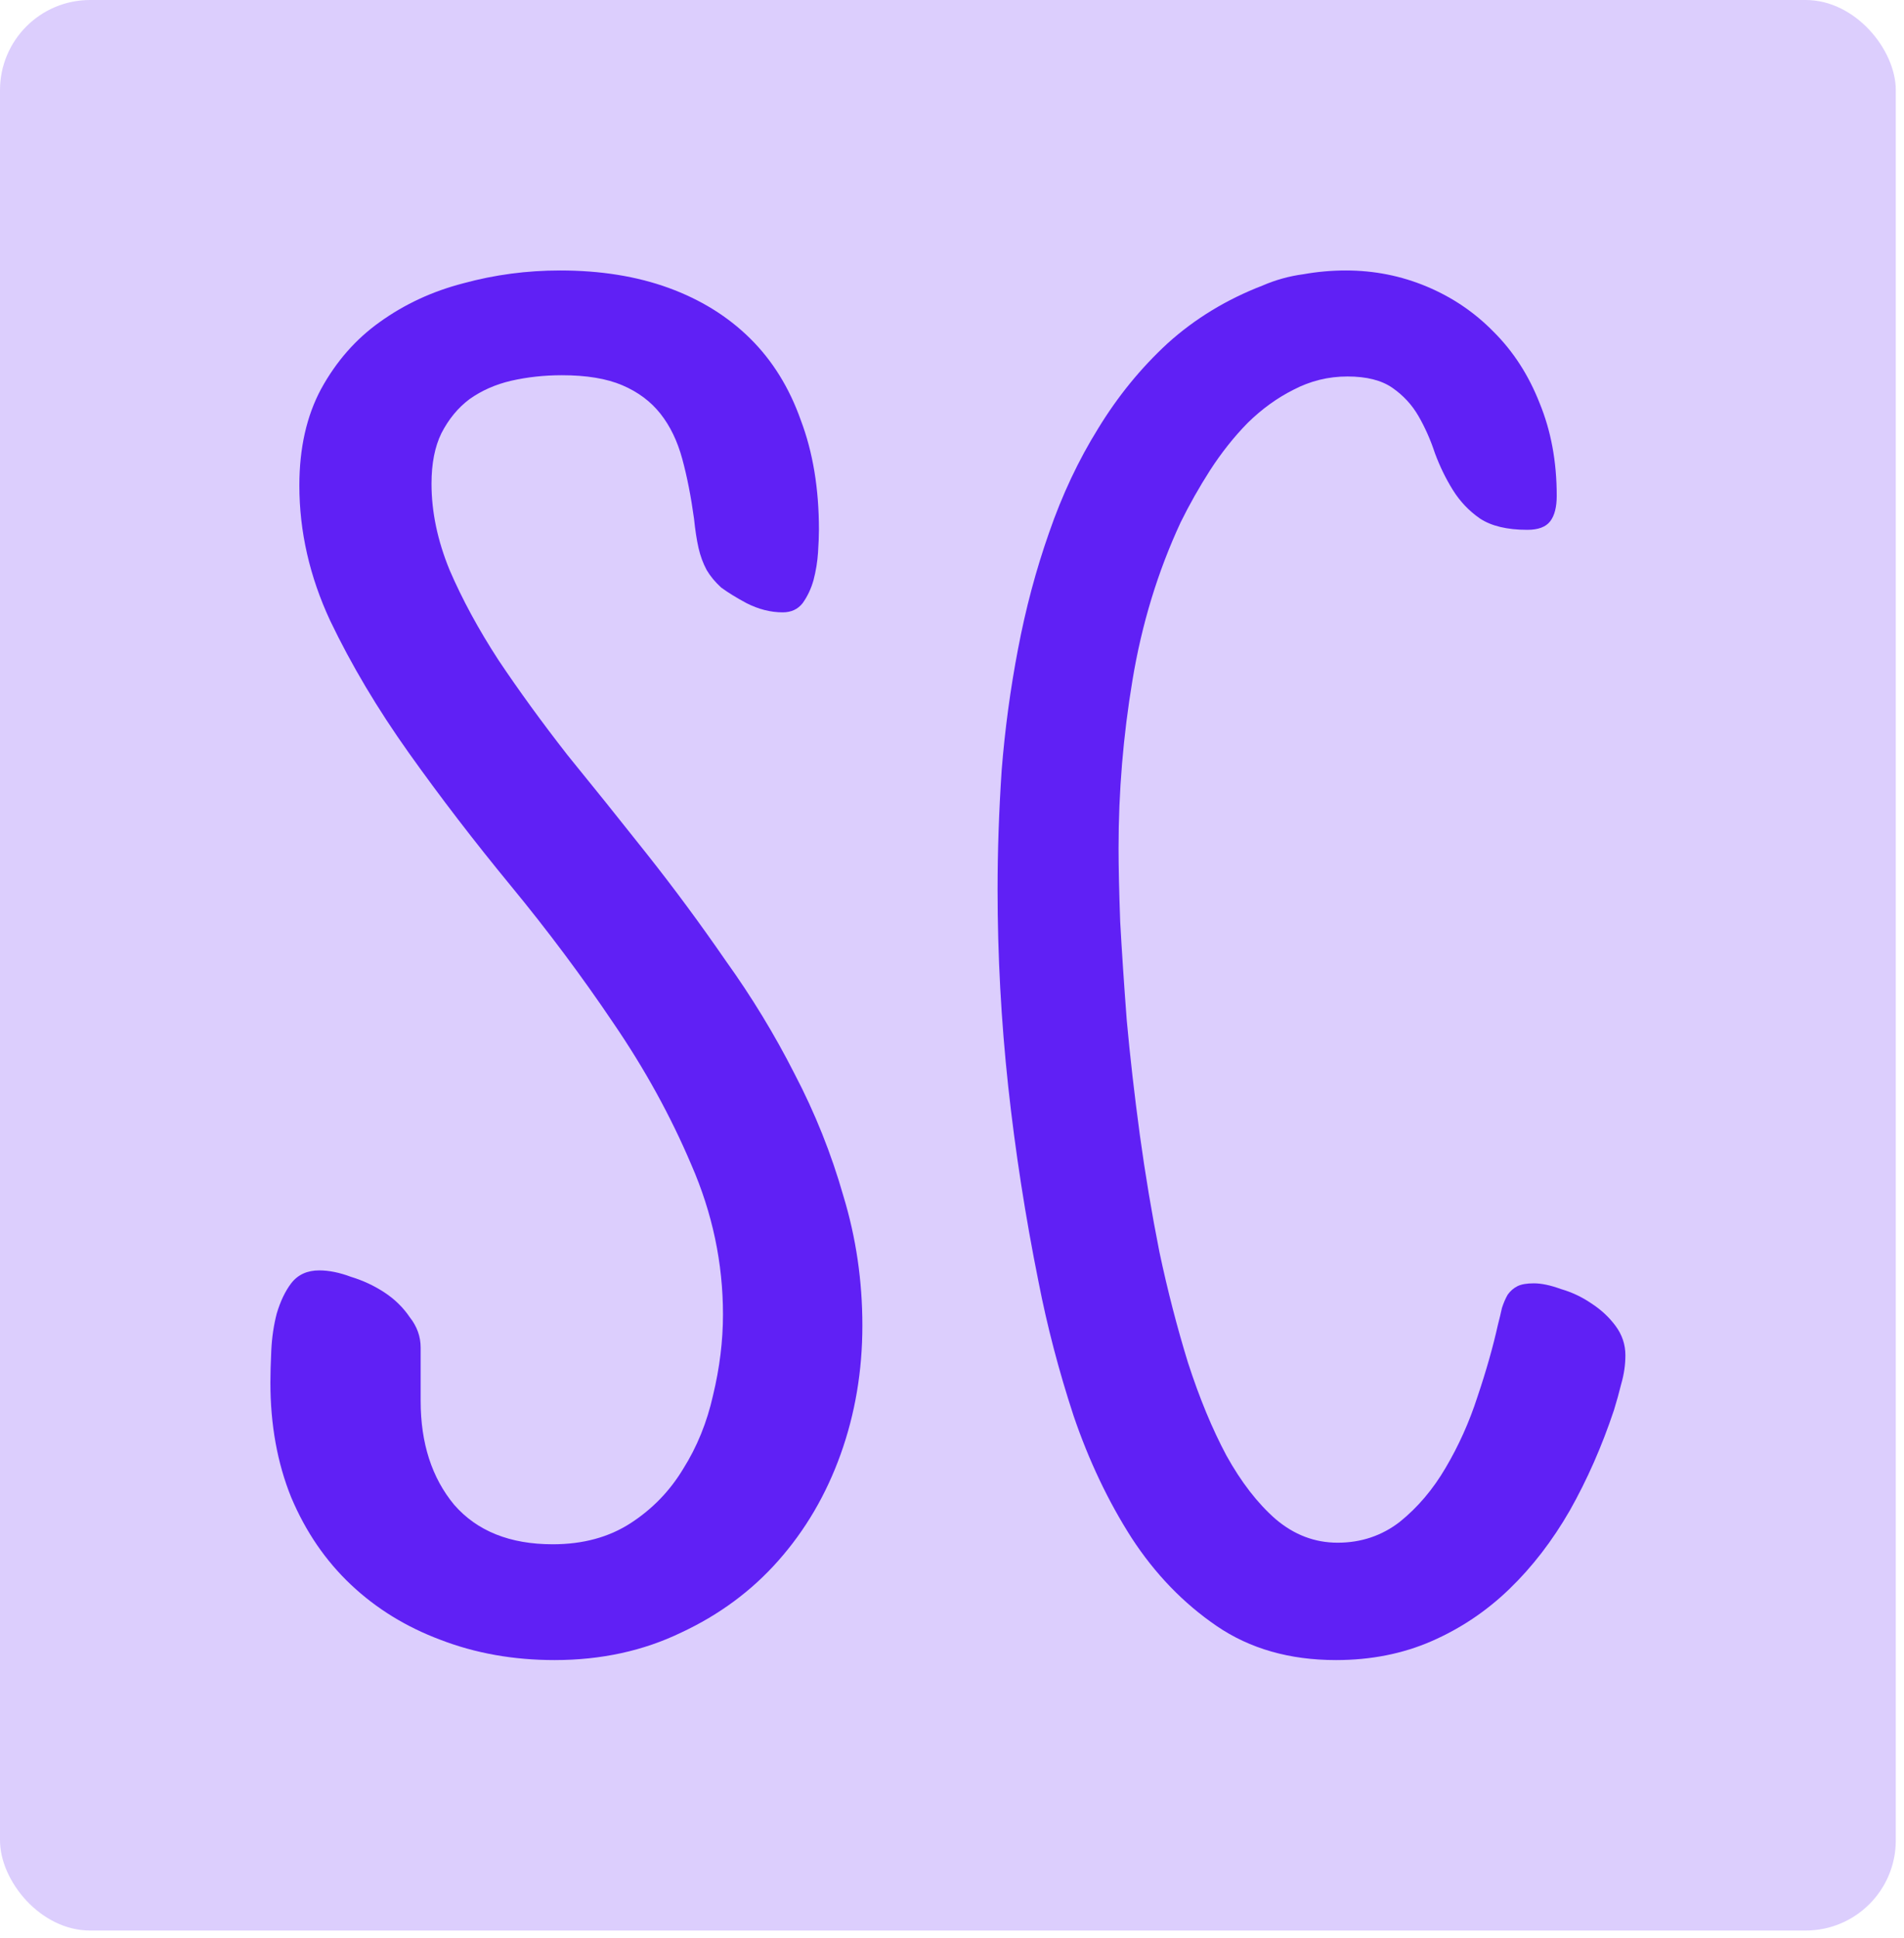 <svg width="169" height="172" viewBox="0 0 169 172" fill="none" xmlns="http://www.w3.org/2000/svg">
<rect width="168.271" height="171.312" rx="8" fill="#6020F5" fill-opacity="0.22"/>
<path d="M76.545 117.625C76.545 121.649 75.902 125.455 74.617 129.043C73.331 132.632 71.484 135.785 69.073 138.504C66.716 141.168 63.851 143.288 60.476 144.865C57.102 146.496 53.352 147.312 49.228 147.312C45.586 147.312 42.211 146.713 39.105 145.517C36.052 144.376 33.4 142.744 31.151 140.624C28.901 138.504 27.133 135.921 25.848 132.876C24.616 129.832 24 126.433 24 122.682C24 121.921 24.027 120.969 24.08 119.827C24.134 118.686 24.295 117.598 24.562 116.565C24.884 115.478 25.312 114.581 25.848 113.874C26.437 113.113 27.267 112.732 28.339 112.732C29.196 112.732 30.133 112.922 31.151 113.303C32.222 113.629 33.213 114.091 34.123 114.689C35.034 115.288 35.784 116.021 36.373 116.891C37.016 117.707 37.337 118.604 37.337 119.583V124.313C37.337 128.064 38.328 131.136 40.31 133.529C42.345 135.867 45.264 137.036 49.067 137.036C51.746 137.036 54.049 136.41 55.977 135.16C57.905 133.909 59.459 132.305 60.637 130.348C61.869 128.391 62.753 126.216 63.288 123.824C63.878 121.377 64.172 118.985 64.172 116.647C64.172 112.08 63.235 107.648 61.36 103.353C59.539 99.058 57.236 94.871 54.45 90.794C51.665 86.662 48.639 82.611 45.372 78.642C42.104 74.673 39.078 70.731 36.293 66.817C33.507 62.902 31.177 58.987 29.303 55.072C27.482 51.158 26.571 47.162 26.571 43.084C26.571 39.767 27.214 36.913 28.499 34.521C29.838 32.074 31.579 30.09 33.722 28.567C35.918 26.99 38.382 25.849 41.113 25.142C43.899 24.381 46.764 24 49.71 24C53.299 24 56.513 24.517 59.352 25.549C62.19 26.583 64.601 28.078 66.582 30.035C68.564 31.992 70.064 34.412 71.082 37.294C72.153 40.121 72.689 43.356 72.689 46.999C72.689 47.542 72.662 48.222 72.608 49.038C72.555 49.853 72.421 50.669 72.207 51.484C71.992 52.245 71.671 52.925 71.243 53.523C70.814 54.067 70.225 54.339 69.475 54.339C68.404 54.339 67.332 54.067 66.261 53.523C65.35 53.034 64.601 52.572 64.011 52.137C63.476 51.647 63.047 51.131 62.726 50.587C62.405 49.989 62.164 49.337 62.003 48.63C61.842 47.923 61.708 47.053 61.601 46.02C61.333 44.063 60.985 42.296 60.557 40.719C60.128 39.142 59.485 37.81 58.628 36.723C57.771 35.635 56.647 34.792 55.254 34.194C53.861 33.596 52.067 33.297 49.871 33.297C48.318 33.297 46.818 33.46 45.372 33.787C43.979 34.113 42.747 34.657 41.676 35.418C40.658 36.179 39.828 37.185 39.185 38.435C38.596 39.631 38.301 41.127 38.301 42.921C38.301 45.422 38.837 47.977 39.908 50.587C41.033 53.197 42.479 55.861 44.247 58.579C46.068 61.298 48.103 64.098 50.353 66.98C52.656 69.807 55.013 72.743 57.423 75.788C59.834 78.832 62.164 81.986 64.413 85.248C66.716 88.456 68.752 91.8 70.519 95.279C72.341 98.759 73.787 102.375 74.858 106.126C75.983 109.823 76.545 113.656 76.545 117.625Z" fill="#6020F5"/>
<path d="M144.271 120.264C144.271 121.104 144.15 121.944 143.908 122.784C143.714 123.568 143.497 124.352 143.255 125.136C142.191 128.328 140.884 131.296 139.337 134.04C137.789 136.728 135.999 139.052 133.967 141.012C131.936 142.972 129.638 144.512 127.074 145.632C124.51 146.752 121.68 147.312 118.585 147.312C114.473 147.312 110.942 146.304 107.991 144.288C105.04 142.272 102.525 139.668 100.445 136.476C98.365 133.228 96.648 129.616 95.293 125.64C93.987 121.664 92.947 117.688 92.173 113.712C91.012 107.944 90.117 102.176 89.489 96.408C88.86 90.584 88.545 84.76 88.545 78.936C88.545 75.52 88.666 71.992 88.908 68.352C89.198 64.712 89.682 61.128 90.359 57.6C91.036 54.016 91.956 50.572 93.116 47.268C94.277 43.908 95.728 40.828 97.47 38.028C99.211 35.172 101.267 32.652 103.637 30.468C106.056 28.284 108.862 26.576 112.054 25.344C113.215 24.84 114.425 24.504 115.682 24.336C116.94 24.112 118.198 24 119.455 24C121.971 24 124.365 24.476 126.639 25.428C128.912 26.38 130.895 27.724 132.589 29.46C134.33 31.196 135.684 33.296 136.652 35.76C137.668 38.224 138.176 40.968 138.176 43.992C138.176 45 137.982 45.756 137.595 46.26C137.208 46.764 136.531 47.016 135.563 47.016C133.774 47.016 132.371 46.68 131.355 46.008C130.388 45.336 129.589 44.496 128.961 43.488C128.332 42.48 127.8 41.388 127.364 40.212C126.977 39.036 126.494 37.944 125.913 36.936C125.333 35.928 124.559 35.088 123.591 34.416C122.624 33.744 121.294 33.408 119.6 33.408C117.907 33.408 116.311 33.8 114.812 34.584C113.36 35.312 112.006 36.292 110.748 37.524C109.539 38.756 108.426 40.156 107.411 41.724C106.443 43.236 105.572 44.776 104.798 46.344C102.767 50.712 101.34 55.388 100.517 60.372C99.695 65.3 99.284 70.256 99.284 75.24C99.284 76.92 99.332 79.104 99.429 81.792C99.574 84.424 99.768 87.336 100.01 90.528C100.3 93.72 100.687 97.108 101.17 100.692C101.654 104.22 102.235 107.692 102.912 111.108C103.637 114.524 104.484 117.8 105.451 120.936C106.467 124.072 107.604 126.816 108.862 129.168C110.168 131.52 111.619 133.396 113.215 134.796C114.86 136.196 116.698 136.896 118.73 136.896C120.81 136.896 122.648 136.28 124.244 135.048C125.841 133.76 127.195 132.164 128.308 130.26C129.468 128.3 130.412 126.2 131.137 123.96C131.911 121.664 132.516 119.536 132.951 117.576C133.096 117.016 133.217 116.512 133.314 116.064C133.459 115.616 133.629 115.224 133.822 114.888C134.064 114.552 134.354 114.3 134.693 114.132C135.031 113.964 135.515 113.88 136.144 113.88C136.821 113.88 137.619 114.048 138.538 114.384C139.506 114.664 140.401 115.084 141.223 115.644C142.094 116.204 142.819 116.876 143.4 117.66C143.98 118.444 144.271 119.312 144.271 120.264Z" fill="#6020F5"/>
</svg>
